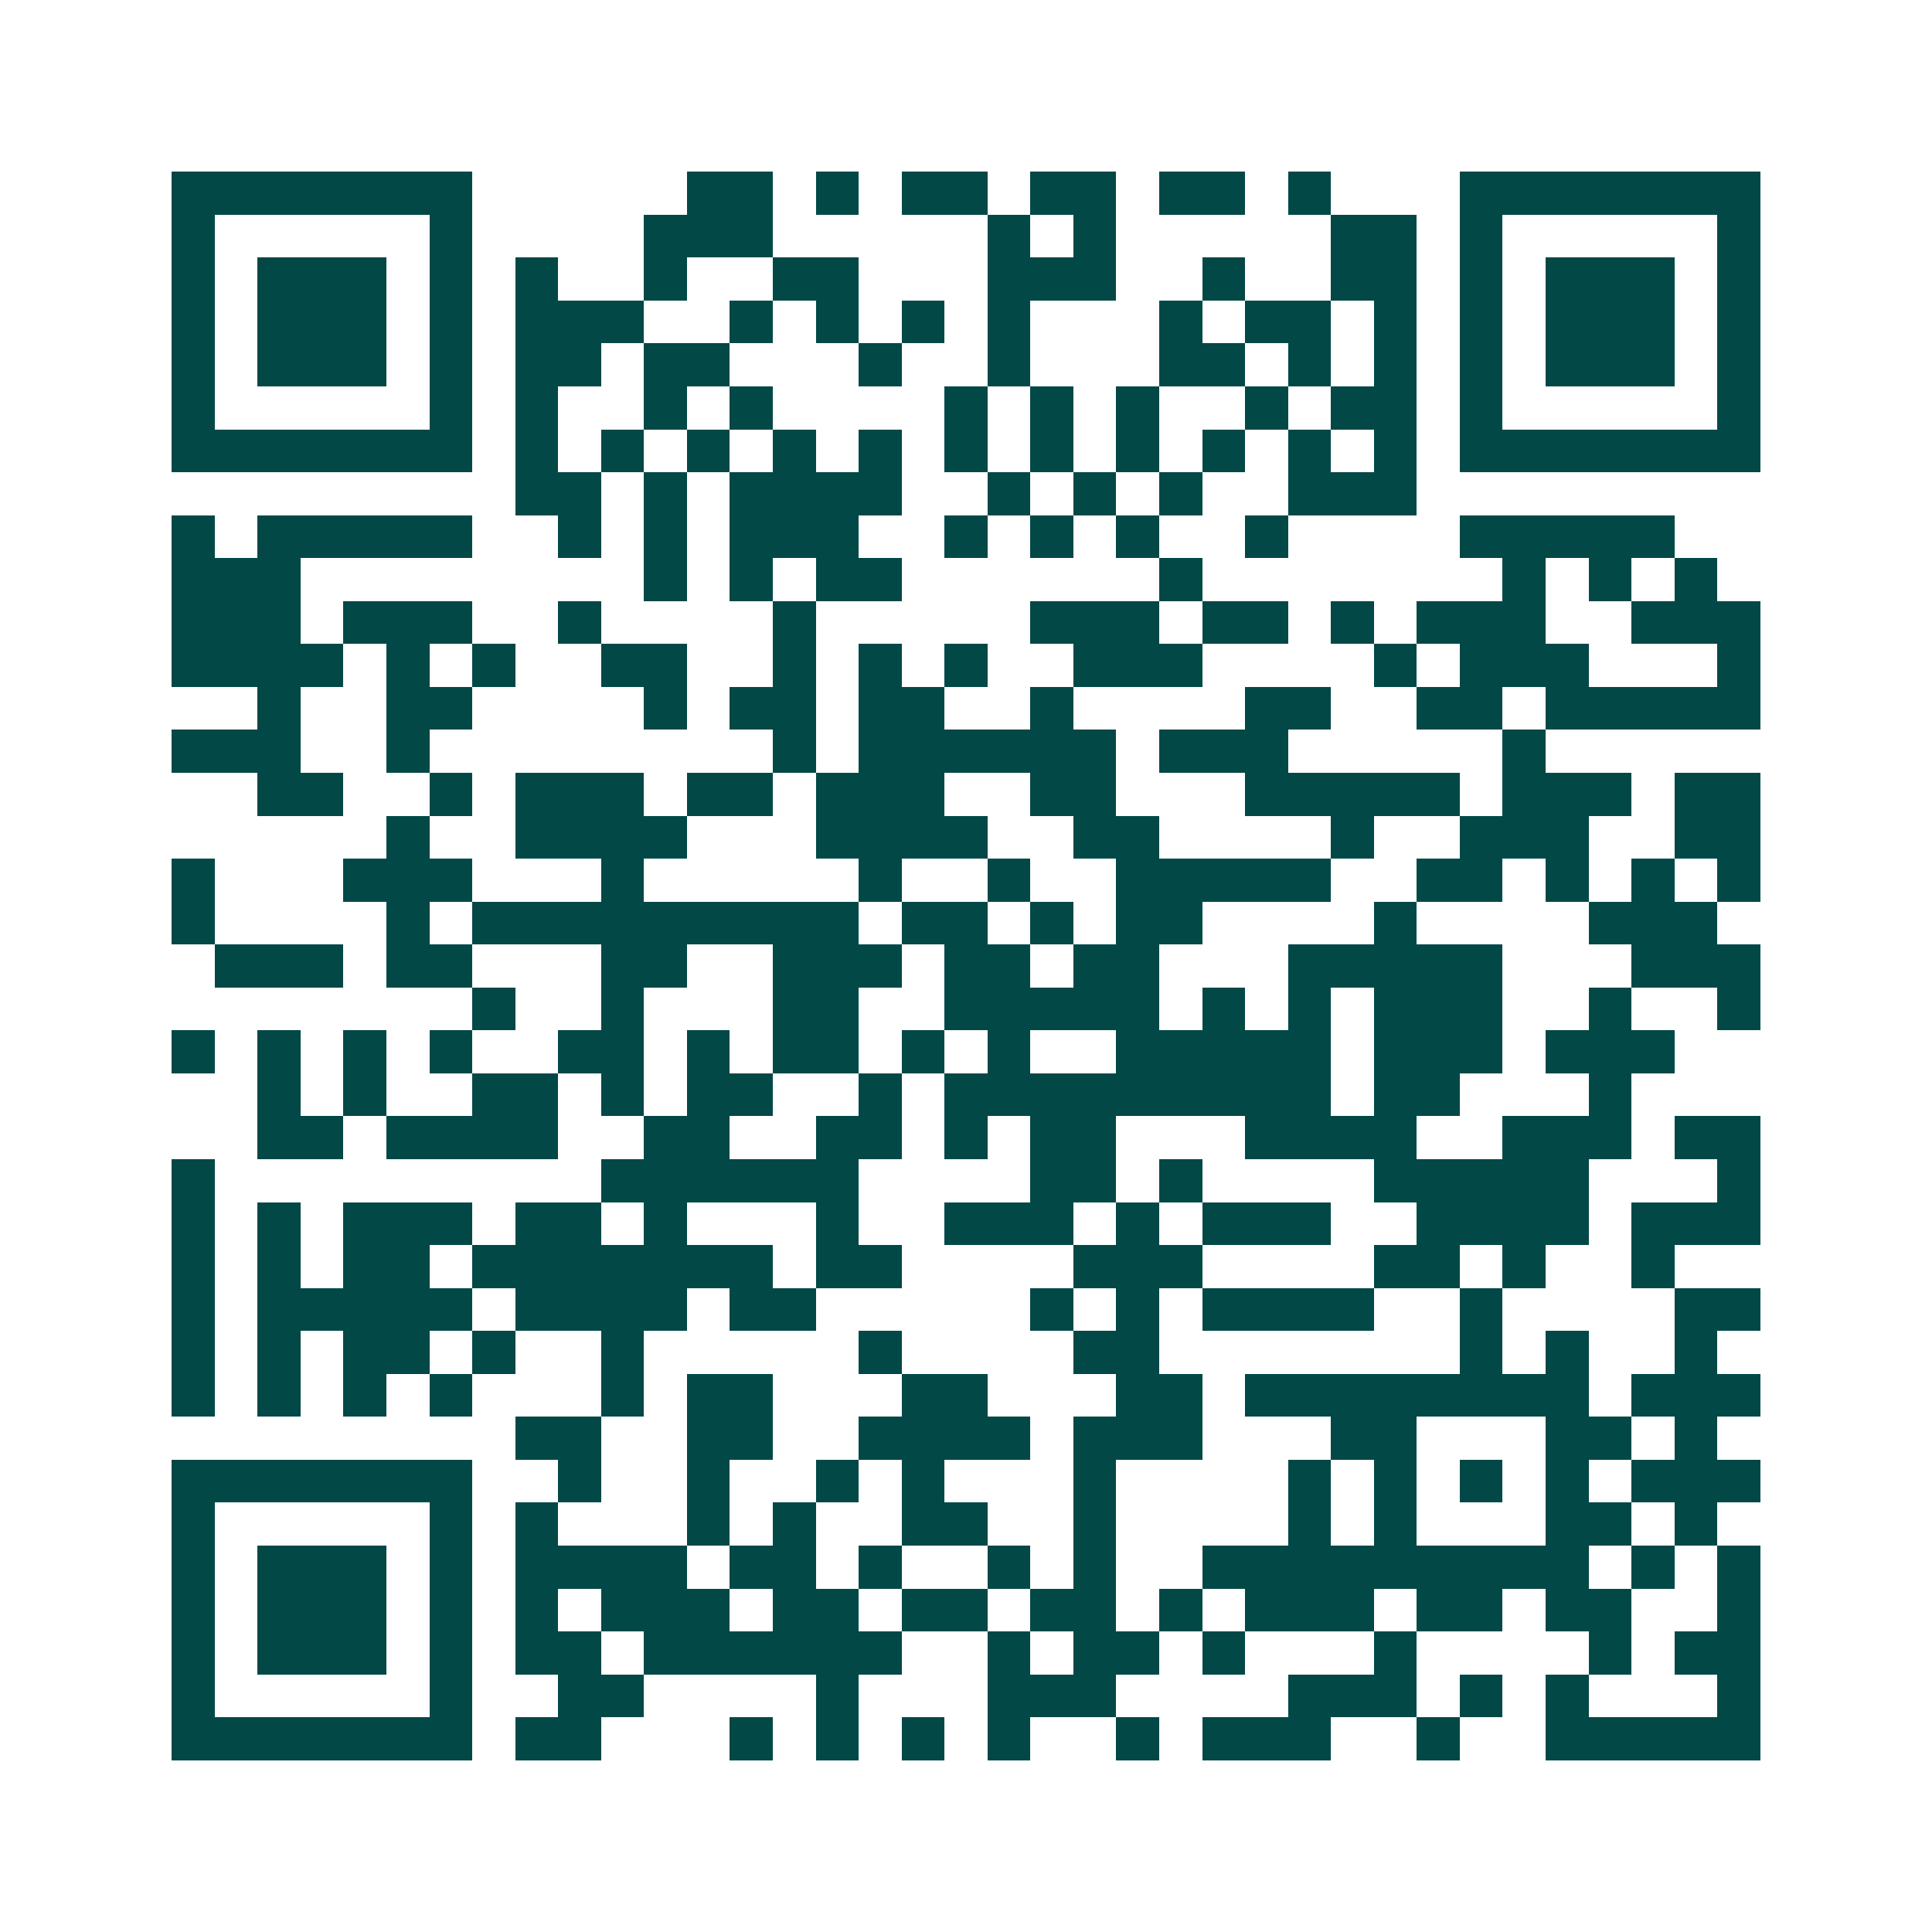 <svg xmlns="http://www.w3.org/2000/svg" width="200" height="200" viewBox="0 0 45 45" shape-rendering="crispEdges"><path fill="#ffffff" d="M0 0h45v45H0z"/><path stroke="#014847" d="M4 4.5h7m5 0h2m1 0h1m1 0h2m1 0h2m1 0h2m1 0h1m3 0h7M4 5.5h1m5 0h1m4 0h3m5 0h1m1 0h1m5 0h2m1 0h1m5 0h1M4 6.5h1m1 0h3m1 0h1m1 0h1m2 0h1m2 0h2m3 0h3m2 0h1m2 0h2m1 0h1m1 0h3m1 0h1M4 7.5h1m1 0h3m1 0h1m1 0h3m2 0h1m1 0h1m1 0h1m1 0h1m3 0h1m1 0h2m1 0h1m1 0h1m1 0h3m1 0h1M4 8.5h1m1 0h3m1 0h1m1 0h2m1 0h2m3 0h1m2 0h1m3 0h2m1 0h1m1 0h1m1 0h1m1 0h3m1 0h1M4 9.5h1m5 0h1m1 0h1m2 0h1m1 0h1m4 0h1m1 0h1m1 0h1m2 0h1m1 0h2m1 0h1m5 0h1M4 10.5h7m1 0h1m1 0h1m1 0h1m1 0h1m1 0h1m1 0h1m1 0h1m1 0h1m1 0h1m1 0h1m1 0h1m1 0h7M12 11.5h2m1 0h1m1 0h4m2 0h1m1 0h1m1 0h1m2 0h3M4 12.5h1m1 0h5m2 0h1m1 0h1m1 0h3m2 0h1m1 0h1m1 0h1m2 0h1m4 0h5M4 13.5h3m8 0h1m1 0h1m1 0h2m6 0h1m7 0h1m1 0h1m1 0h1M4 14.5h3m1 0h3m2 0h1m4 0h1m5 0h3m1 0h2m1 0h1m1 0h3m2 0h3M4 15.5h4m1 0h1m1 0h1m2 0h2m2 0h1m1 0h1m1 0h1m2 0h3m4 0h1m1 0h3m3 0h1M6 16.5h1m2 0h2m4 0h1m1 0h2m1 0h2m2 0h1m4 0h2m2 0h2m1 0h5M4 17.5h3m2 0h1m8 0h1m1 0h6m1 0h3m5 0h1M6 18.5h2m2 0h1m1 0h3m1 0h2m1 0h3m2 0h2m3 0h5m1 0h3m1 0h2M9 19.5h1m2 0h4m3 0h4m2 0h2m4 0h1m2 0h3m2 0h2M4 20.5h1m3 0h3m3 0h1m5 0h1m2 0h1m2 0h5m2 0h2m1 0h1m1 0h1m1 0h1M4 21.5h1m4 0h1m1 0h9m1 0h2m1 0h1m1 0h2m4 0h1m4 0h3M5 22.5h3m1 0h2m3 0h2m2 0h3m1 0h2m1 0h2m3 0h5m3 0h3M11 23.5h1m2 0h1m3 0h2m2 0h5m1 0h1m1 0h1m1 0h3m2 0h1m2 0h1M4 24.5h1m1 0h1m1 0h1m1 0h1m2 0h2m1 0h1m1 0h2m1 0h1m1 0h1m2 0h5m1 0h3m1 0h3M6 25.5h1m1 0h1m2 0h2m1 0h1m1 0h2m2 0h1m1 0h9m1 0h2m3 0h1M6 26.5h2m1 0h4m2 0h2m2 0h2m1 0h1m1 0h2m3 0h4m2 0h3m1 0h2M4 27.5h1m9 0h6m4 0h2m1 0h1m4 0h5m3 0h1M4 28.5h1m1 0h1m1 0h3m1 0h2m1 0h1m3 0h1m2 0h3m1 0h1m1 0h3m2 0h4m1 0h3M4 29.5h1m1 0h1m1 0h2m1 0h7m1 0h2m4 0h3m4 0h2m1 0h1m2 0h1M4 30.5h1m1 0h5m1 0h4m1 0h2m5 0h1m1 0h1m1 0h4m2 0h1m4 0h2M4 31.5h1m1 0h1m1 0h2m1 0h1m2 0h1m5 0h1m4 0h2m7 0h1m1 0h1m2 0h1M4 32.5h1m1 0h1m1 0h1m1 0h1m3 0h1m1 0h2m3 0h2m3 0h2m1 0h8m1 0h3M12 33.5h2m2 0h2m2 0h4m1 0h3m3 0h2m3 0h2m1 0h1M4 34.5h7m2 0h1m2 0h1m2 0h1m1 0h1m3 0h1m4 0h1m1 0h1m1 0h1m1 0h1m1 0h3M4 35.5h1m5 0h1m1 0h1m3 0h1m1 0h1m2 0h2m2 0h1m4 0h1m1 0h1m3 0h2m1 0h1M4 36.5h1m1 0h3m1 0h1m1 0h4m1 0h2m1 0h1m2 0h1m1 0h1m2 0h9m1 0h1m1 0h1M4 37.5h1m1 0h3m1 0h1m1 0h1m1 0h3m1 0h2m1 0h2m1 0h2m1 0h1m1 0h3m1 0h2m1 0h2m2 0h1M4 38.5h1m1 0h3m1 0h1m1 0h2m1 0h6m2 0h1m1 0h2m1 0h1m3 0h1m4 0h1m1 0h2M4 39.5h1m5 0h1m2 0h2m4 0h1m3 0h3m4 0h3m1 0h1m1 0h1m3 0h1M4 40.5h7m1 0h2m3 0h1m1 0h1m1 0h1m1 0h1m2 0h1m1 0h3m2 0h1m2 0h5"/></svg>
